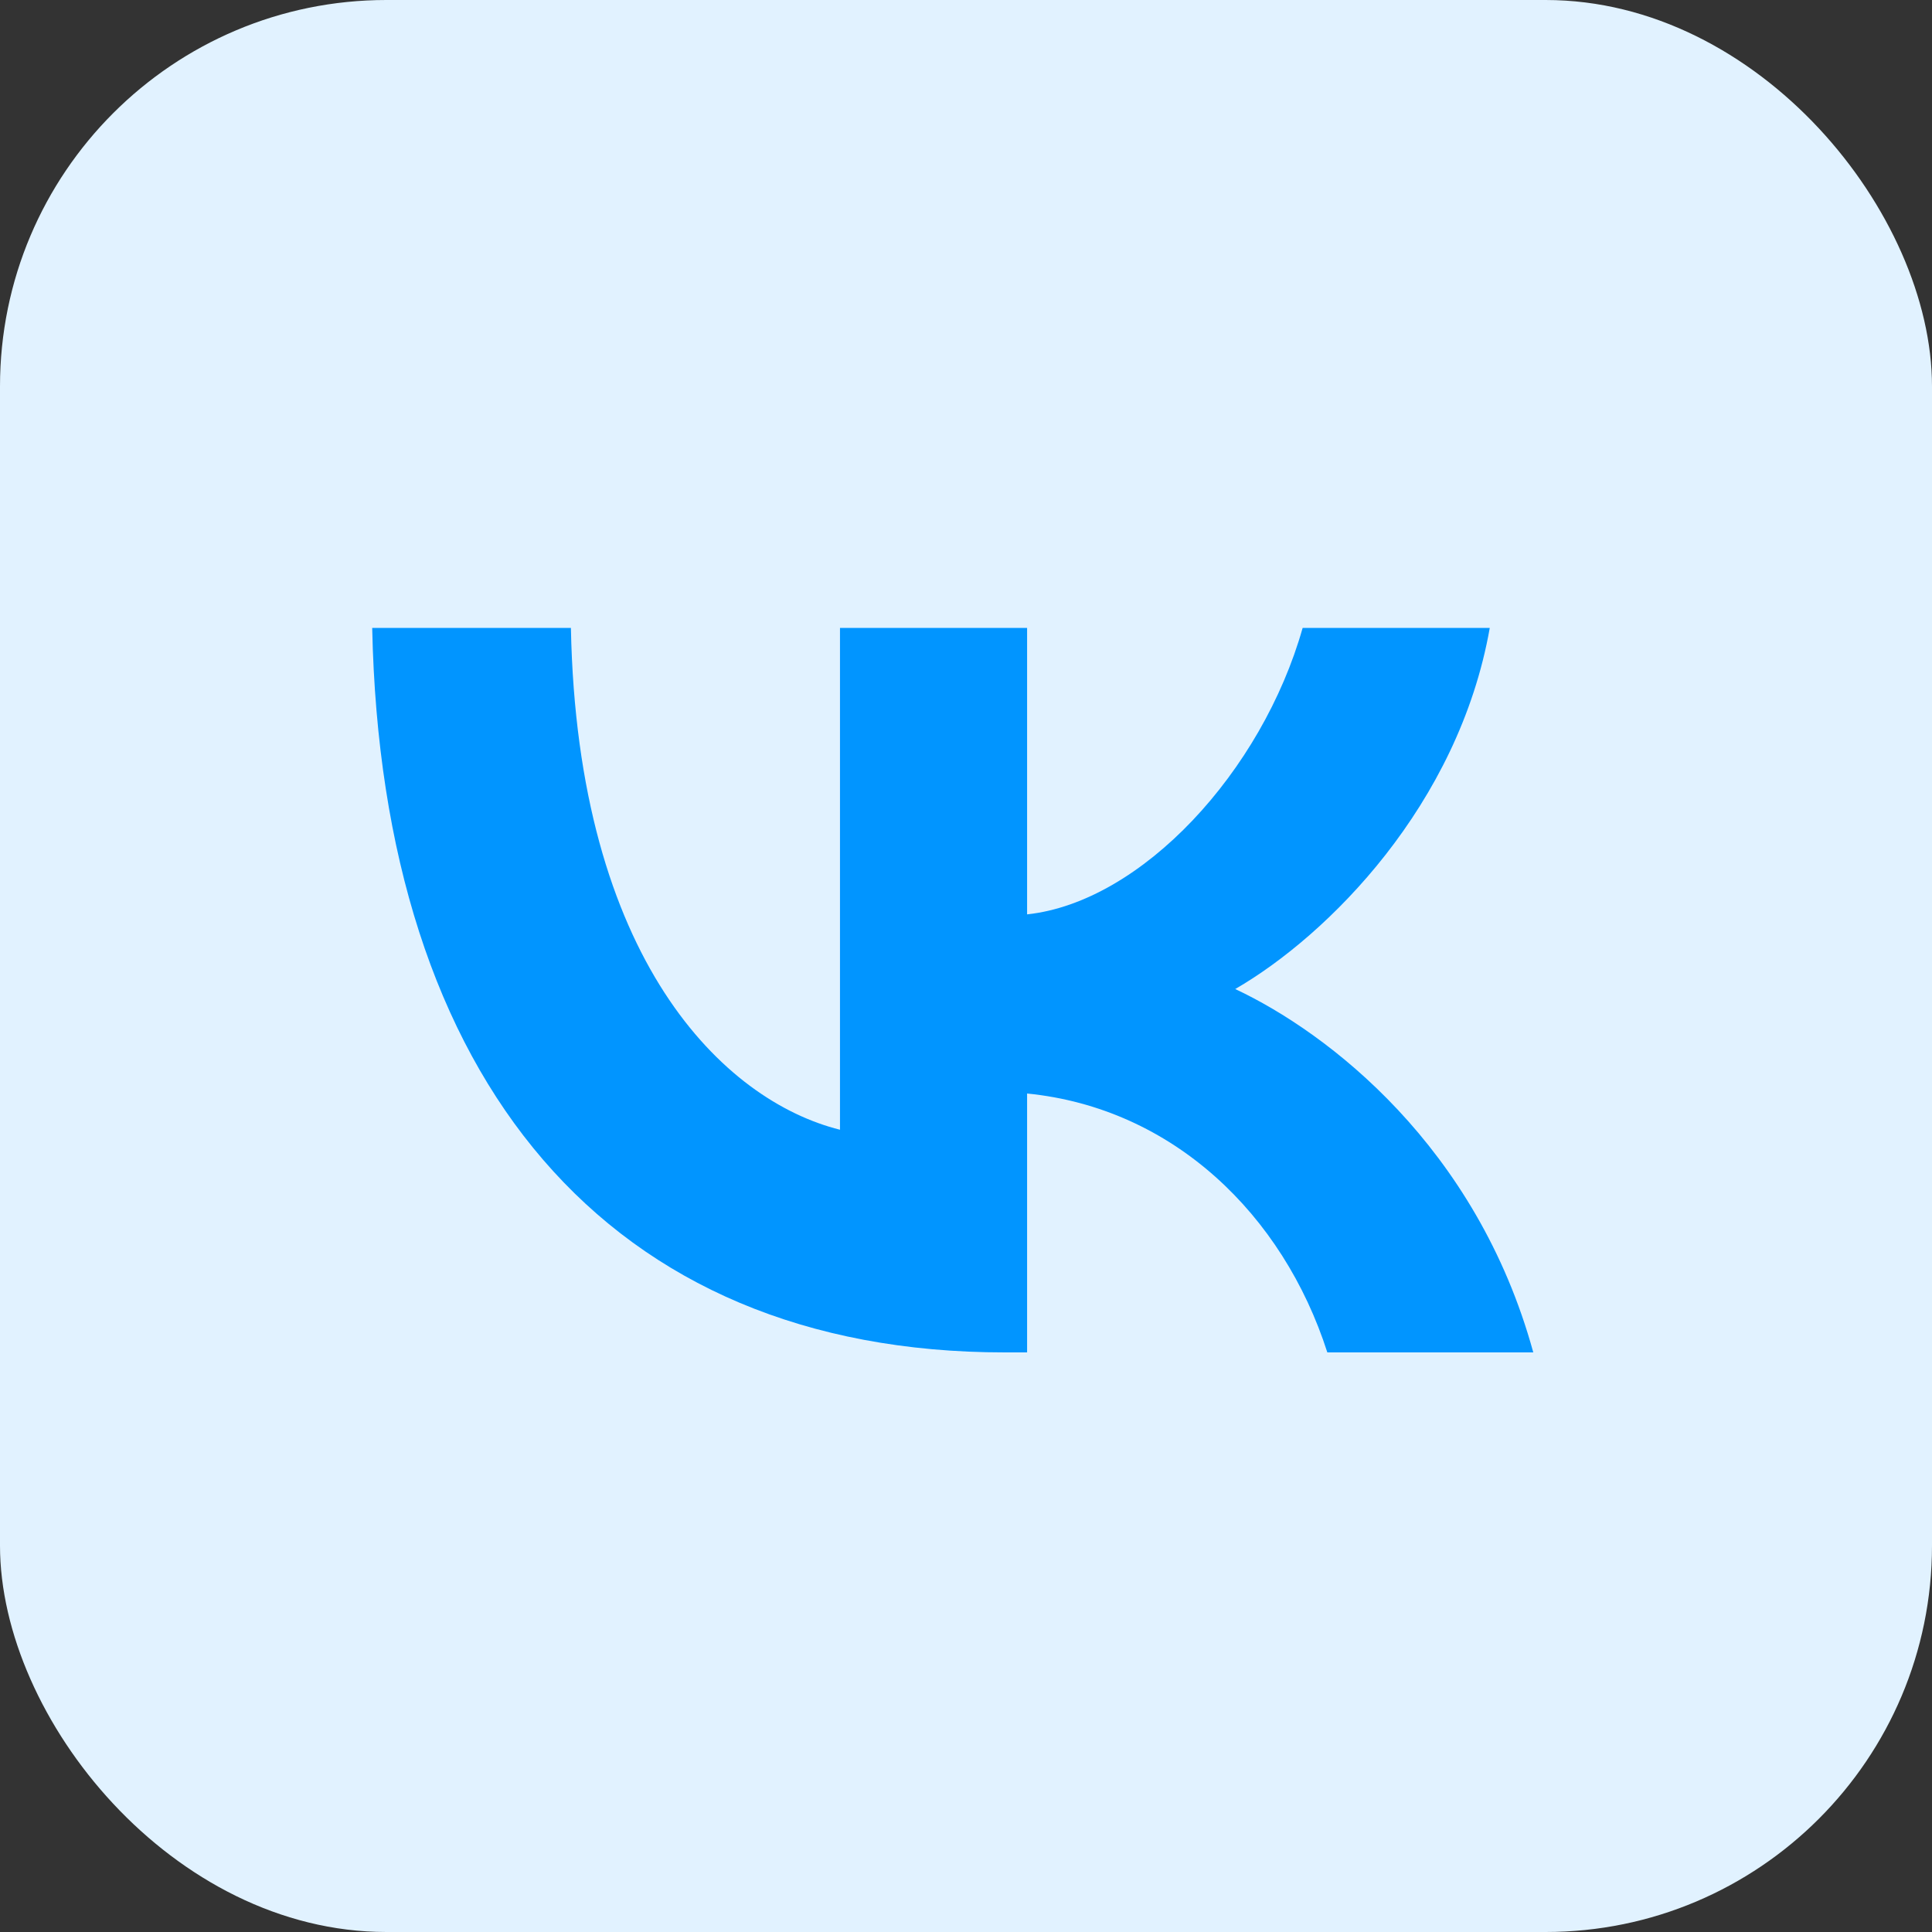 <?xml version="1.0" encoding="UTF-8"?> <svg xmlns="http://www.w3.org/2000/svg" width="40" height="40" viewBox="0 0 40 40" fill="none"><rect x="0" y="0" width="40" height="40" fill="#333333" stroke="none"/> <rect width="40" height="40" rx="8" fill="#E1F2FF"></rect> <path fill-rule="evenodd" clip-rule="evenodd" d="M7.706 13C7.901 22.369 12.586 28 20.799 28H21.265V22.64C24.283 22.94 26.565 25.147 27.481 28H31.745C30.574 23.736 27.496 21.378 25.574 20.477C27.496 19.366 30.198 16.664 30.844 13H26.97C26.129 15.973 23.637 18.676 21.265 18.931V13H17.391V23.39C14.988 22.79 11.955 19.877 11.82 13H7.706Z" fill="#0195FF"></path> </svg> 
